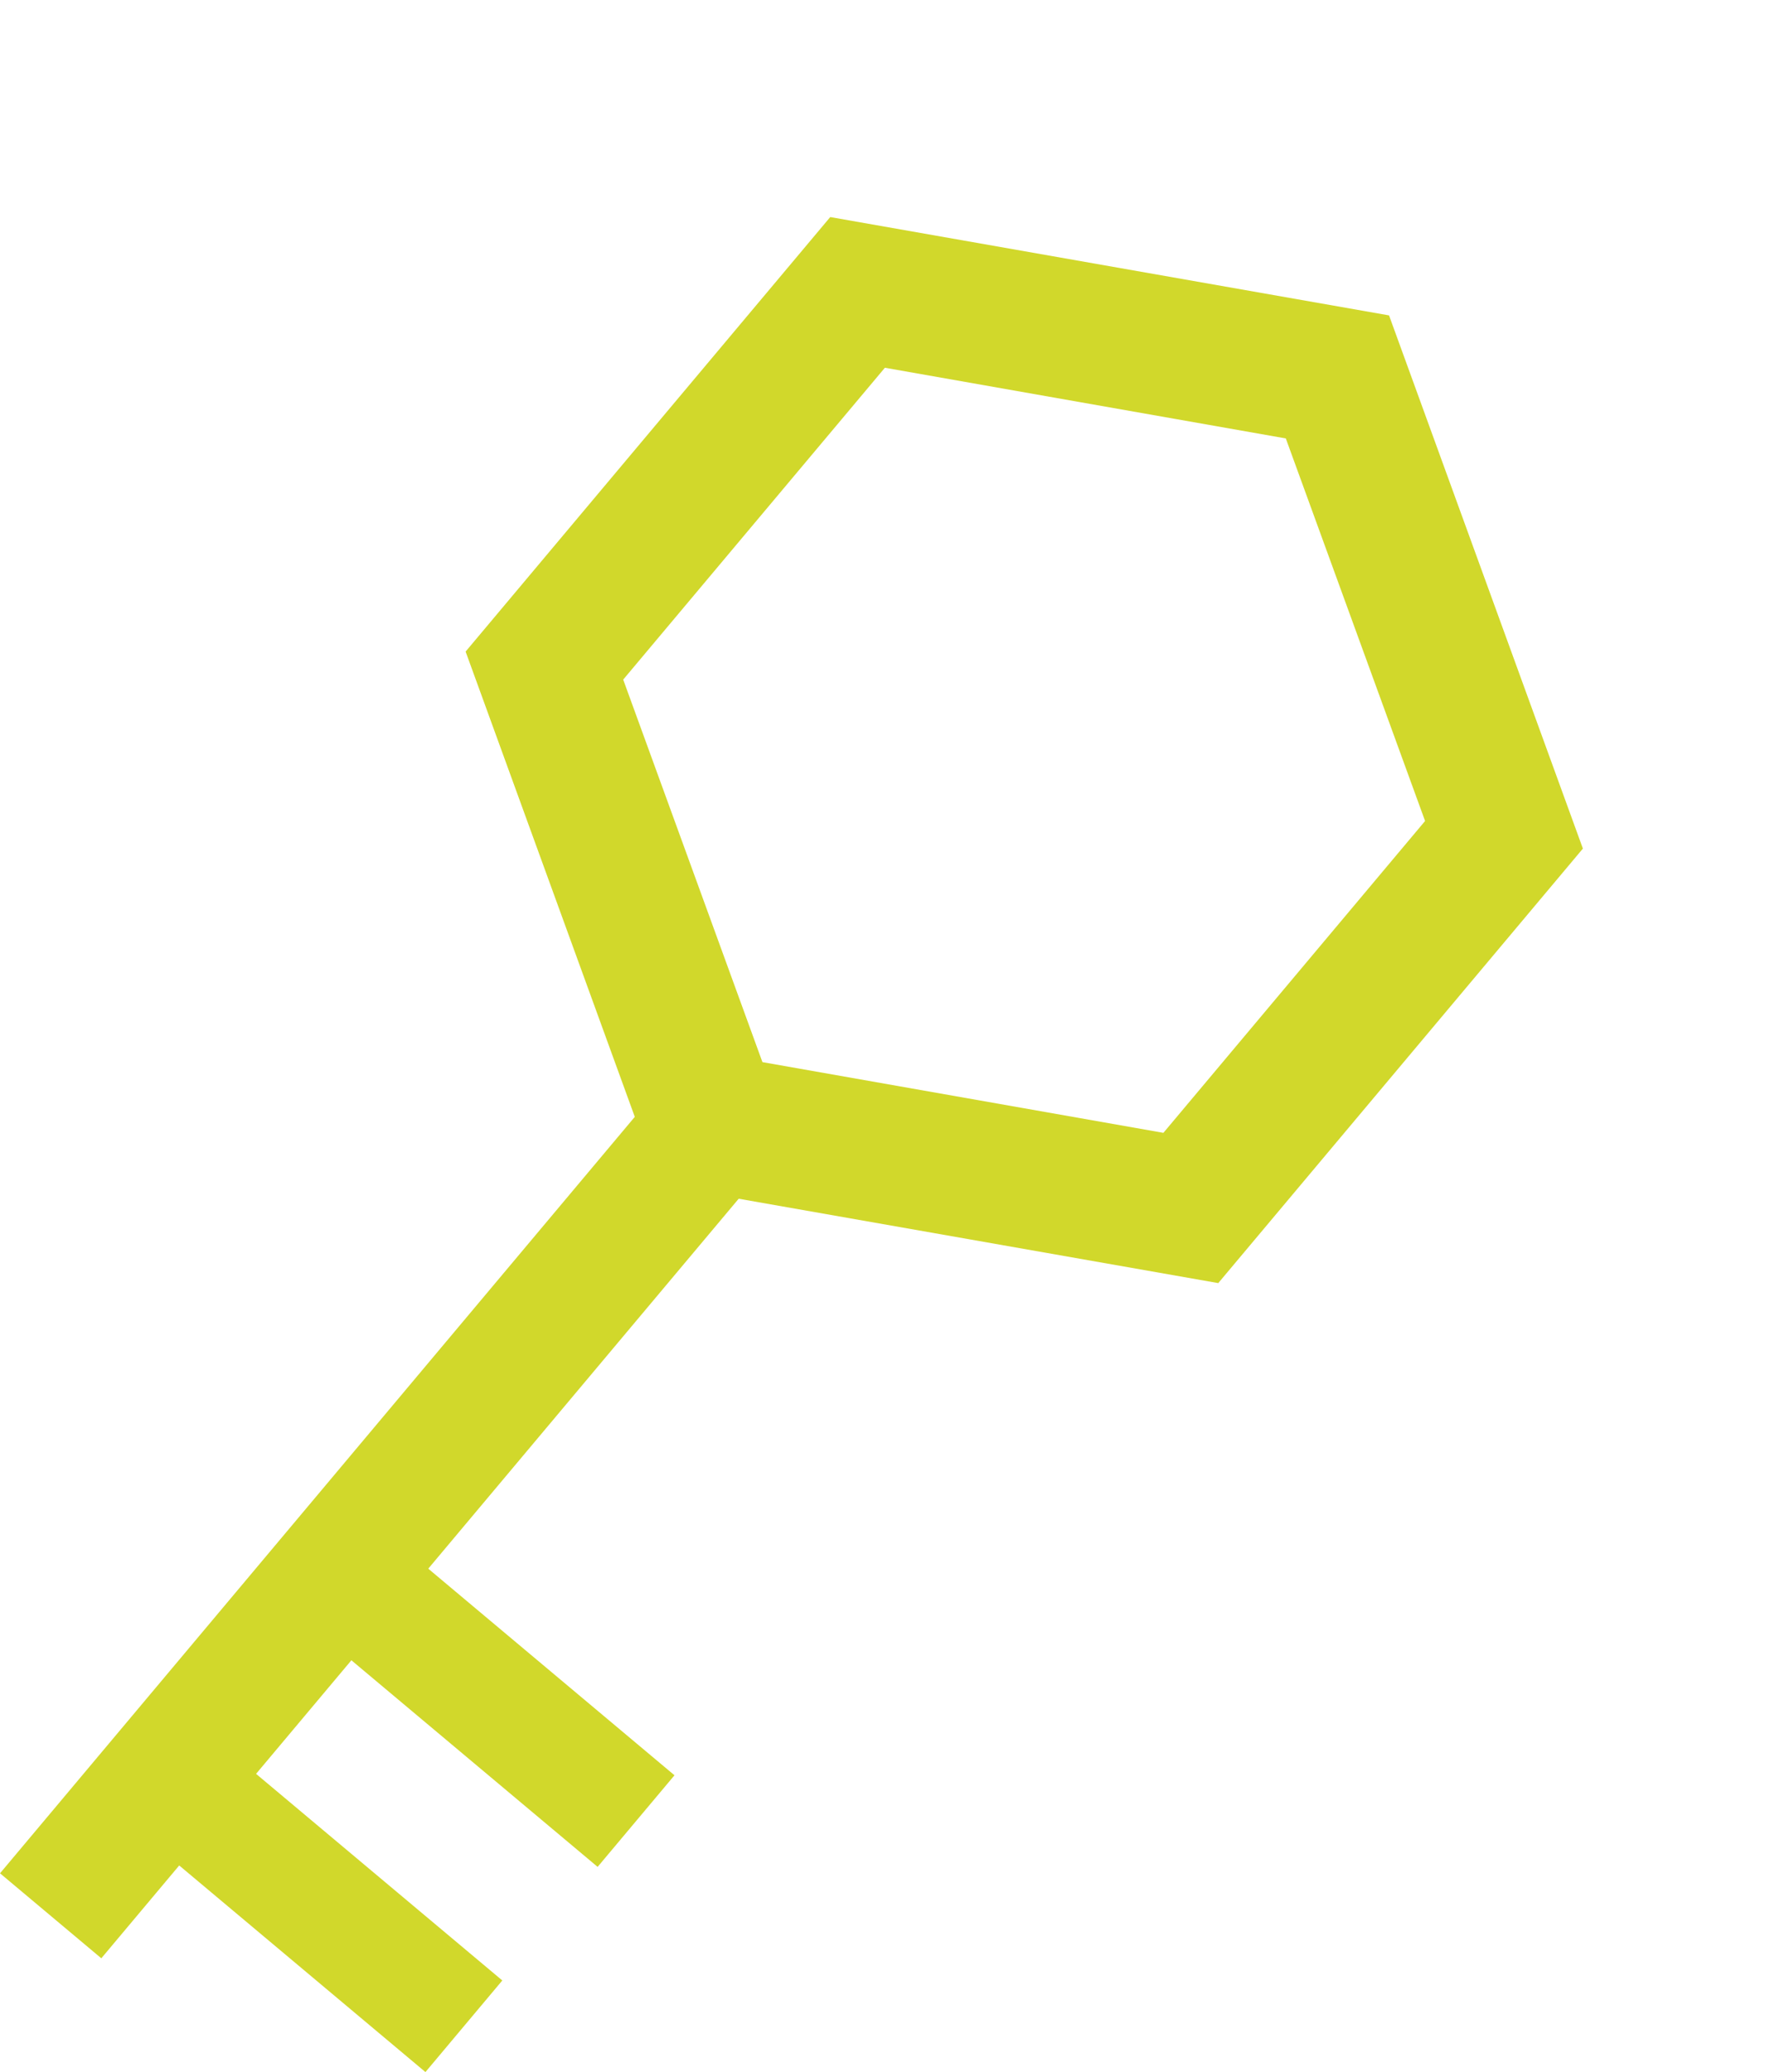<svg xmlns="http://www.w3.org/2000/svg" width="34.198" height="40.15" viewBox="0 0 34.198 40.15"><g id="Group_405" data-name="Group 405" transform="translate(-34.035 292.177) rotate(40)"><path id="Path_97" data-name="Path 97" d="M-137.19-236.325l-9.519-5.5v-10.991l9.519-5.5,9.518,5.5v10.991Zm-6.831-7.047,6.831,3.944,6.832-3.944v-7.888l-6.832-3.944-6.831,3.944Z" transform="translate(0 0)" fill="#d1d82b"></path><rect id="Rectangle_569" data-name="Rectangle 569" width="2.562" height="20.761" transform="translate(-138.403 -238.653)" fill="#d1d82b"></rect><rect id="Rectangle_570" data-name="Rectangle 570" width="2.317" height="7.664" transform="translate(-129.613 -227.747) rotate(90)" fill="#d1d82b"></rect><rect id="Rectangle_571" data-name="Rectangle 571" width="2.317" height="7.664" transform="translate(-129.613 -222.557) rotate(90)" fill="#d1d82b"></rect></g></svg>